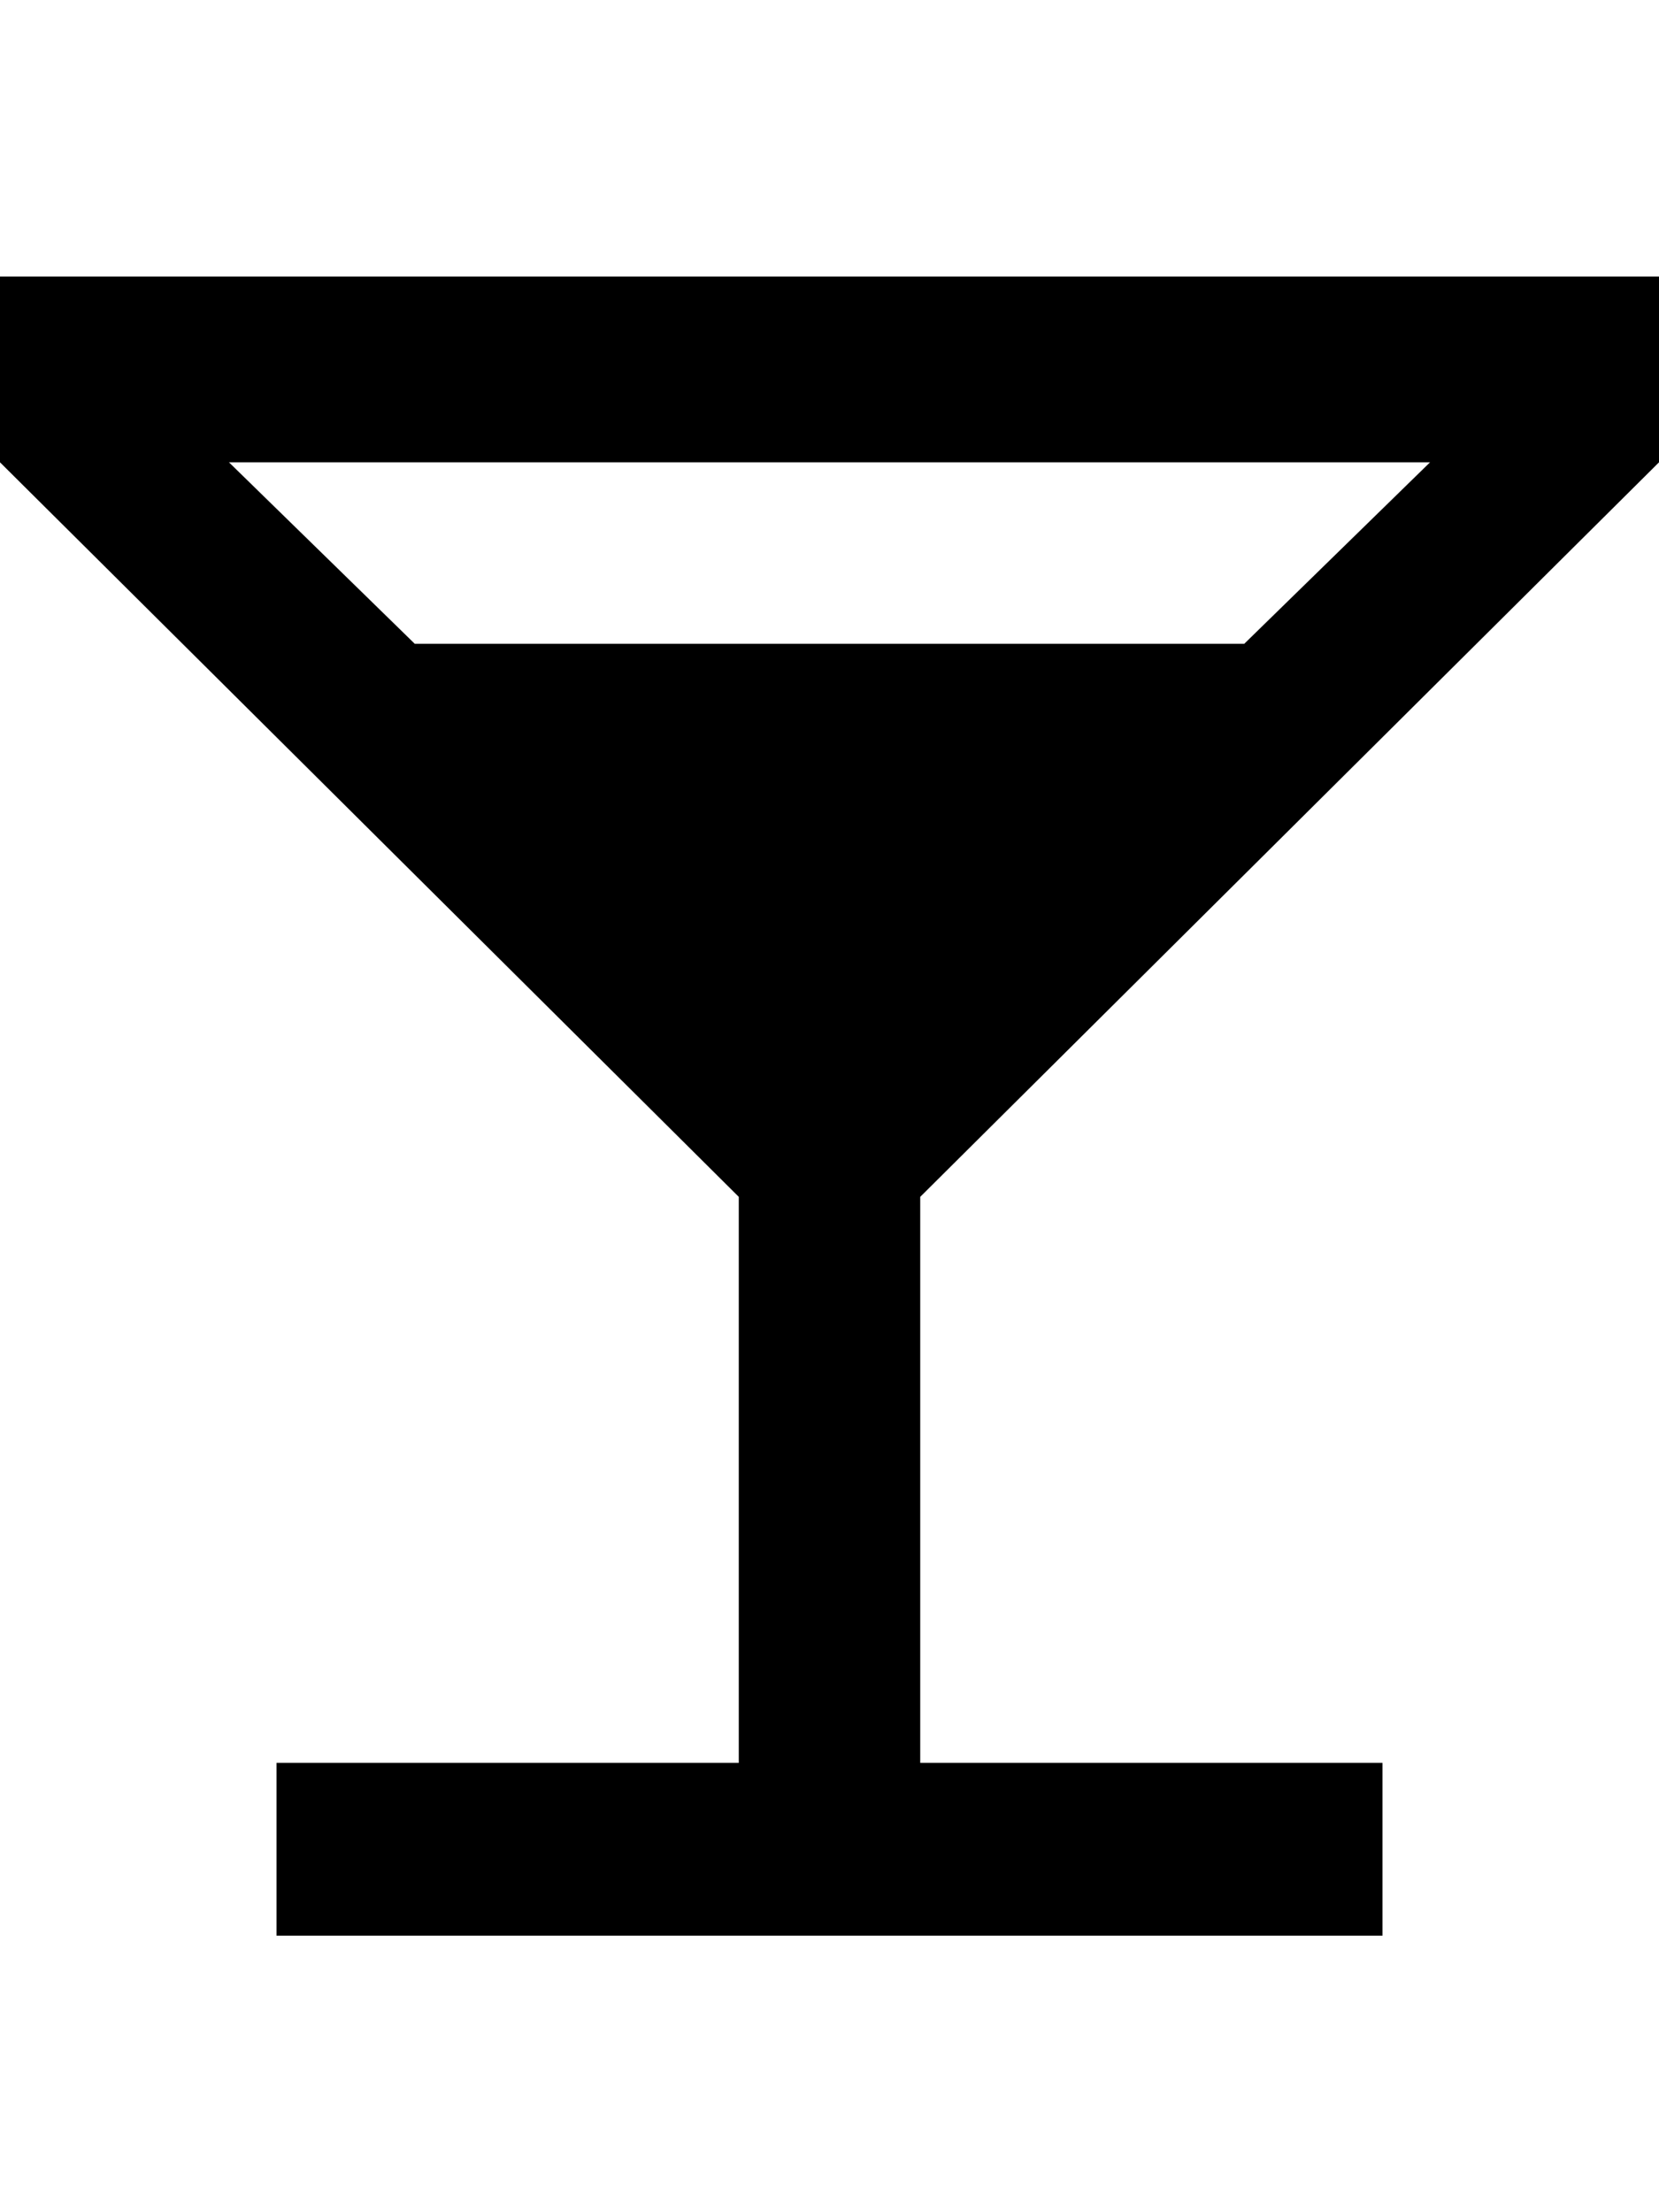 <svg version="1.1" xmlns="http://www.w3.org/2000/svg" xmlns:xlink="http://www.w3.org/1999/xlink" id="android-bar" viewBox="0 0 384 512"><path d="M171 277L0 107V64h384v43L213 277v131h107v40H64v-40h107V277zM96 149h192l43-42H53z"/></svg>